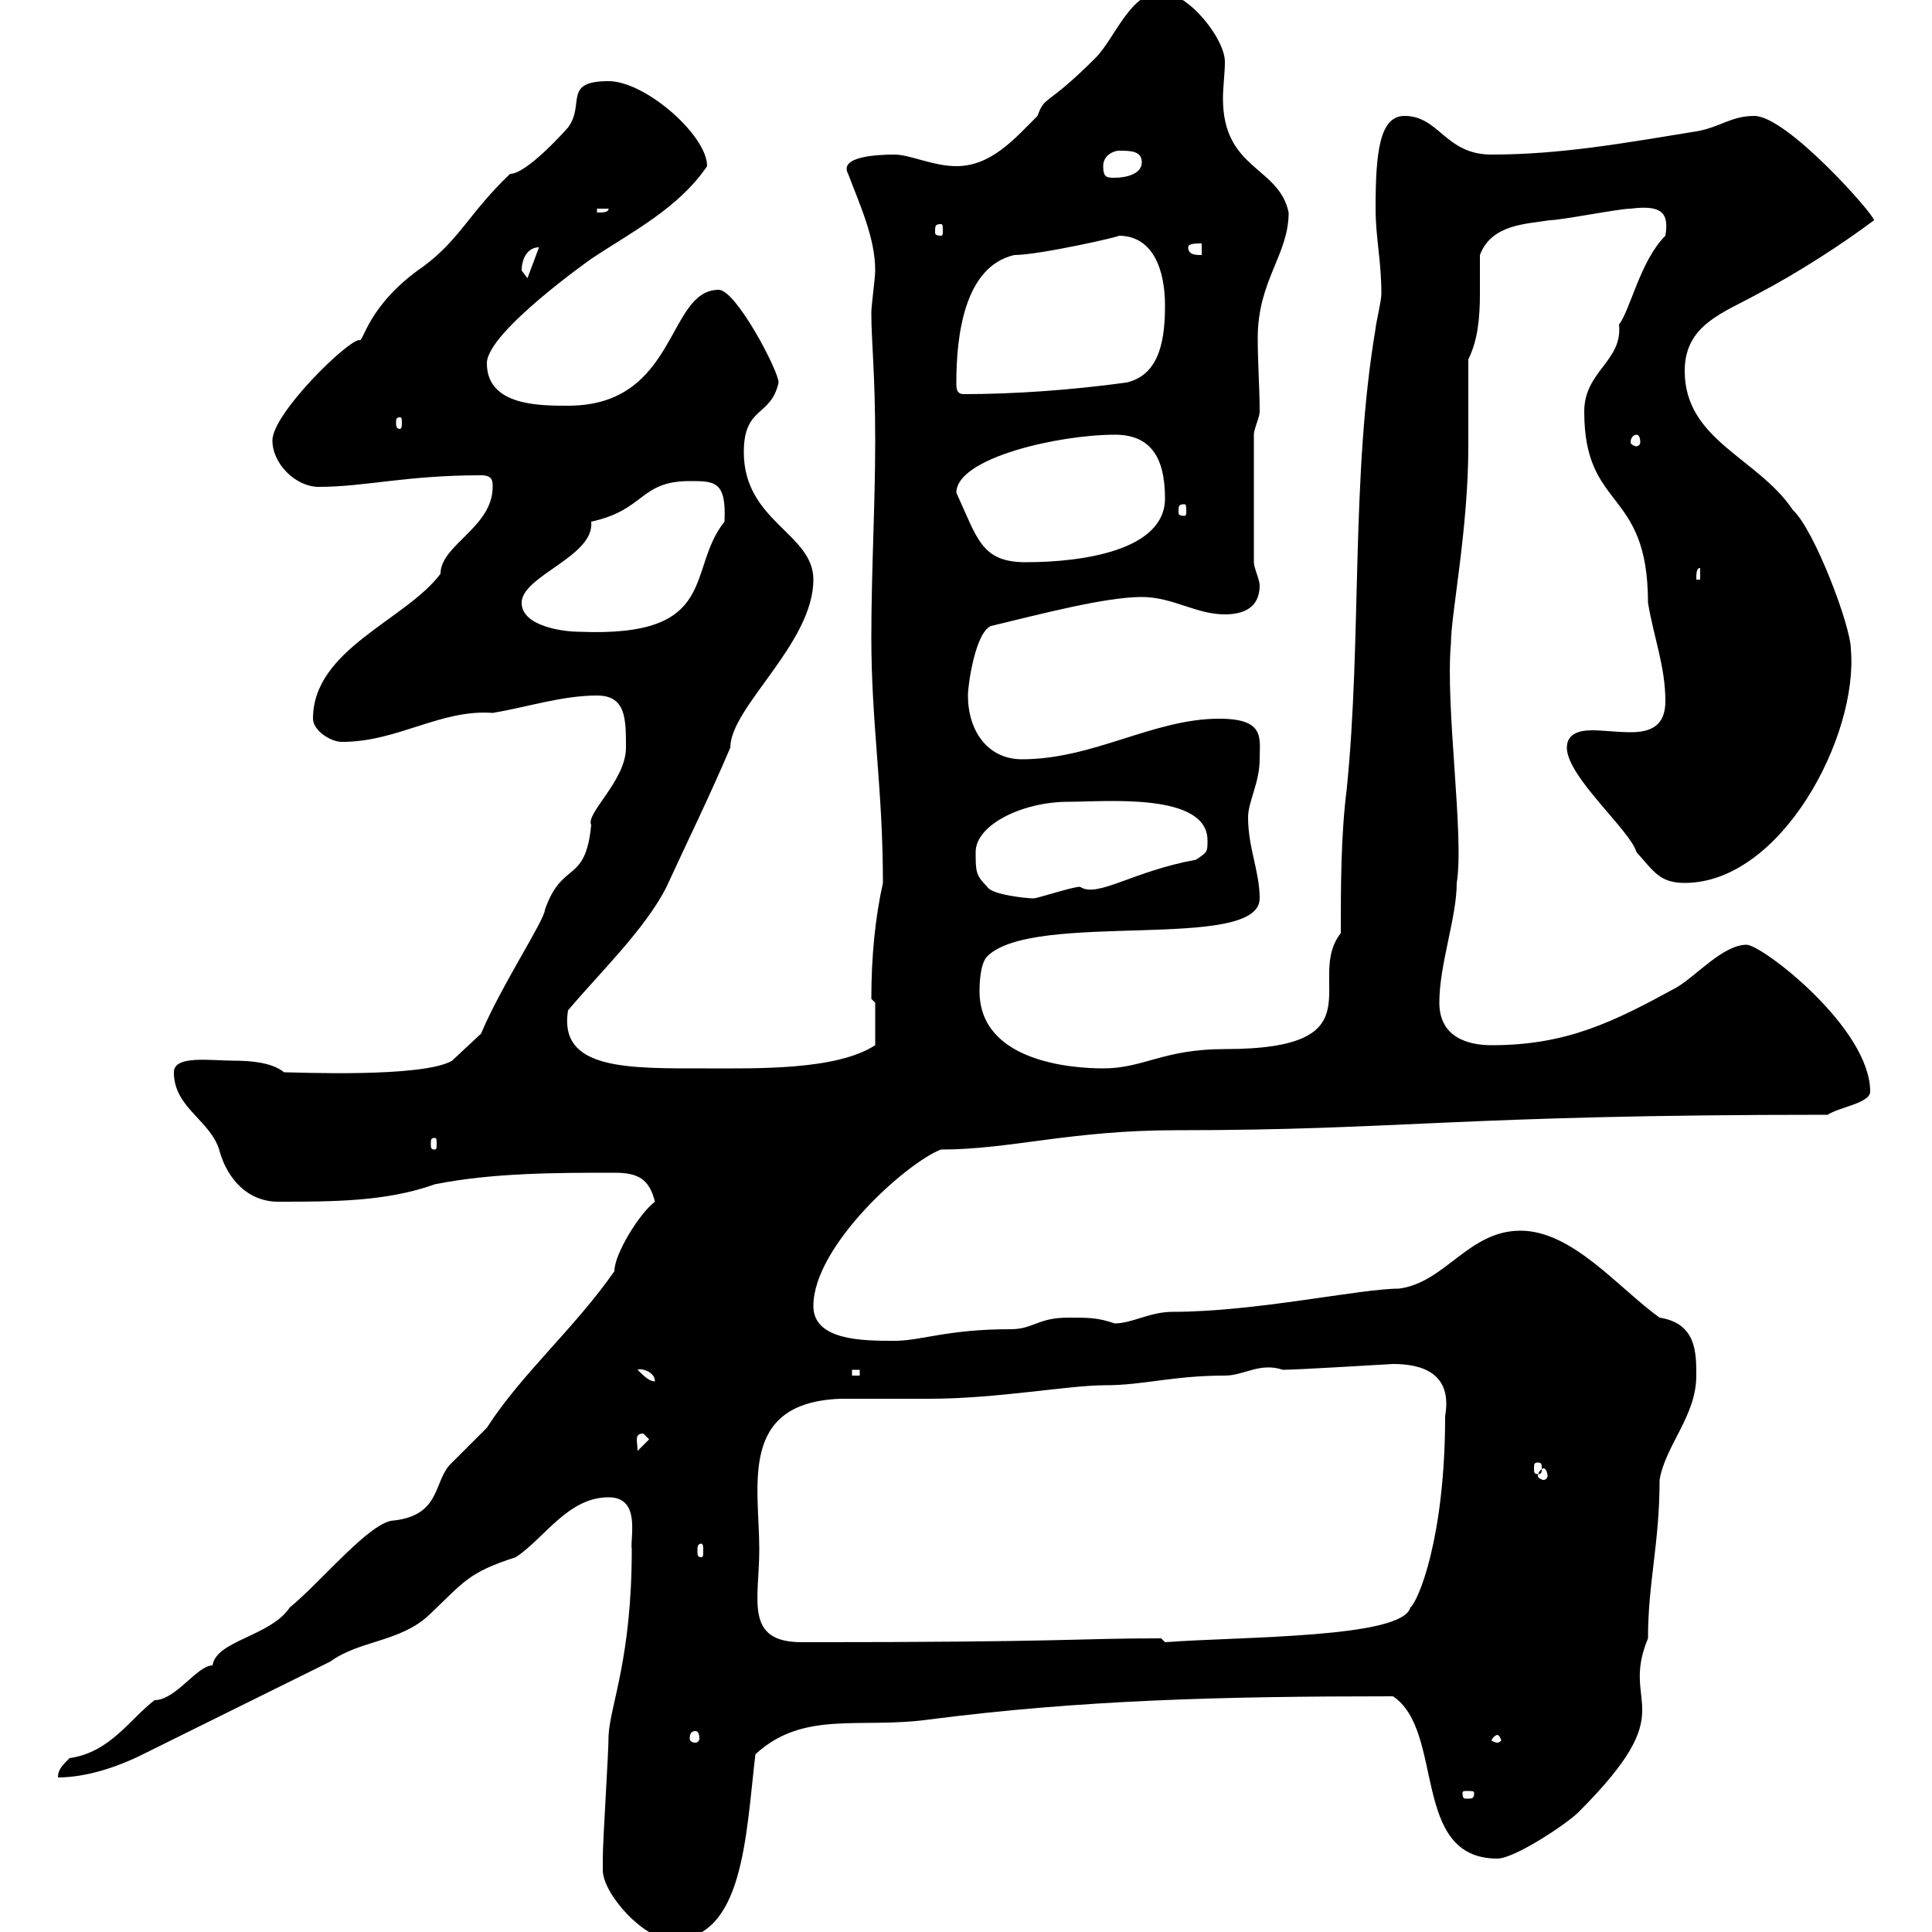 <svg xmlns="http://www.w3.org/2000/svg" xmlns:xlink="http://www.w3.org/1999/xlink" width="300" height="300"><path d="M93.60 290.40C93.60 294 99.90 301.20 104.40 301.20C115.50 301.20 115.80 285 117.30 272.40C124.80 265.50 133.50 268.50 144.30 267C167.70 264 189 263.40 216.30 263.40C224.40 268.80 219 288.60 232.50 288.60C235.20 288.60 243.30 283.20 245.10 281.40C261.60 264.90 251.40 265.20 255.90 254.40C255.90 245.70 257.70 239.70 257.70 229.80C258.60 224.40 263.40 219.90 263.40 213.60C263.40 210 263.40 205.50 257.70 204.60C251.40 200.10 244.20 191.10 236.10 191.10C228 191.10 224.40 199.20 217.20 200.10C211.20 200.10 195 203.70 182.10 203.70C178.50 203.70 175.80 205.50 173.10 205.50C170.40 204.60 169.20 204.60 165.90 204.60C161.10 204.60 160.50 206.40 156.90 206.40C147 206.40 143.10 208.20 138.90 208.20C134.10 208.20 126.30 208.20 126.30 202.80C126.30 193.50 140.70 180.60 146.10 178.50C156.90 178.50 166.20 175.50 182.70 175.50C217.80 175.50 226.20 173.10 283.80 173.10C285.60 171.90 290.40 171.30 290.40 169.50C290.40 159.60 273.60 146.70 271.20 146.70C267.60 146.70 263.40 151.50 260.40 153.30C250.50 158.70 243.30 162.30 231.60 162.30C228 162.30 223.50 161.10 223.50 155.70C223.50 149.70 226.20 142.50 226.20 137.10C227.40 129.90 224.40 109.80 225.30 99.90C225.30 95.40 228 82.20 228 69.30C228 67.50 228 57.60 228 55.80C229.50 52.80 229.80 49.20 229.80 45.60C229.80 43.50 229.80 41.70 229.80 39.60C231.60 34.80 237 34.80 240.60 34.20C242.40 34.20 251.40 32.40 253.20 32.40C258 31.80 259.20 33 258.60 36.60C254.70 40.50 253.20 48 251.40 50.40C252 56.10 246 57.60 246 63.90C246 79.50 255.90 75.60 255.90 93.60C256.80 99 258.60 103.50 258.60 108.90C258.60 112.80 256.20 113.70 253.20 113.70C251.10 113.70 249 113.40 247.20 113.40C245.10 113.40 243.30 114 243.30 116.10C243.30 120.60 253.20 129 254.10 132.30C256.80 135.30 257.70 137.10 261.60 137.10C276.60 137.10 288.60 114.30 287.40 100.80C287.40 97.20 281.70 82.20 278.40 79.20C273 71.10 261.60 68.40 261.60 57.60C261.60 50.40 267.60 48.60 273 45.60C279.30 42.30 286.20 37.80 291 34.20C291 33.30 277.50 18 272.40 18C268.80 18 267 19.80 263.40 20.40C252.30 22.20 242.40 24 231.60 24C224.40 24 223.50 18 218.10 18C214.20 18 213.60 23.70 213.60 32.40C213.60 36.90 214.50 40.50 214.50 45.60C214.50 46.80 213.60 50.40 213.60 51C209.70 74.10 211.50 99.30 209.10 122.70C208.20 129.90 208.20 137.70 208.20 144.90C202.50 152.10 214.50 162.90 190.20 162.90C180.60 162.90 177.60 165.90 171.30 165.90C166.80 165.90 152.10 165 152.10 153.90C152.10 153.30 152.10 149.70 153.30 148.50C160.50 141.30 195.60 147.90 195.60 139.50C195.60 135.30 193.80 131.70 193.80 126.90C193.80 124.50 195.60 121.50 195.60 117.90C195.60 114.60 196.50 111.60 189.30 111.60C179.10 111.60 169.80 117.90 158.70 117.90C153.30 117.90 150.30 113.40 150.30 108C150.30 106.20 151.50 98.10 153.90 97.20C161.40 95.40 171.60 92.70 177.30 92.70C182.10 92.70 185.70 95.40 190.20 95.40C192.90 95.40 195.60 94.50 195.60 90.90C195.60 90 194.70 88.20 194.70 87.30L194.70 67.50C194.70 66.60 195.60 64.80 195.60 63.90C195.60 60.30 195.30 56.40 195.30 52.50C195.30 43.50 200.10 39.60 200.10 33C198.60 25.80 189.90 26.40 189.90 15.30C189.90 13.50 190.20 11.40 190.20 9.60C190.20 6 184.50-1.20 180.30-1.20C175.50-1.20 173.10 6 170.10 9C162.30 16.80 162.30 14.70 161.10 18C157.50 21.60 153.90 25.80 148.50 25.80C144.90 25.80 141.30 24 138.90 24C136.20 24 130.20 24.30 131.70 27C133.50 31.80 135.90 36.90 135.90 42C135.90 43.20 135.30 47.40 135.30 48.60C135.30 53.10 135.90 57.90 135.90 68.40C135.90 78.60 135.30 88.50 135.30 99C135.30 112.50 137.10 122.40 137.10 137.10C135.90 142.50 135.30 148.50 135.30 155.10C135.30 155.10 135.90 155.70 135.90 155.70L135.90 162.30C129.90 166.20 117.60 165.90 109.80 165.90C97.50 165.90 86.70 166.20 88.20 156.90C92.70 151.50 100.20 144.30 103.50 137.70C106.80 130.50 109.80 124.50 113.40 116.10C113.40 109.80 126.30 99.90 126.30 90C126.30 82.80 115.50 81 115.50 70.20C115.50 63 119.70 64.80 120.90 59.40C120.90 57.60 114.30 45 111.60 45C103.50 45 105.30 63 88.20 63C83.70 63 75.60 63 75.60 56.40C75.60 51.60 91.80 40.20 91.80 40.20C98.10 36 105.30 32.40 109.80 25.80C109.80 21 100.20 12.60 94.50 12.60C87.30 12.60 90.90 16.20 88.20 19.80C88.20 19.80 81.90 27 79.20 27C72.90 33 71.40 37.20 65.70 41.40C57 47.40 56.40 53.40 55.80 52.80C54 52.80 42.30 64.20 42.30 68.40C42.30 72 45.90 75.60 49.50 75.60C56.70 75.60 63 73.80 74.70 73.80C76.50 73.80 76.50 74.70 76.50 75.60C76.50 81.90 68.40 84.60 68.40 89.10C63 96.30 48.60 100.80 48.60 111.60C48.60 113.40 51.30 115.20 53.10 115.20C61.80 115.20 68.40 110.10 76.50 110.70C81.90 109.80 87.30 108 92.70 108C97.20 108 97.20 111.60 97.20 116.10C97.20 121.20 90.90 126.30 91.80 128.10C90.90 137.40 87.30 133.50 84.60 141.30C84.60 142.80 77.70 153.30 74.70 160.50L70.20 164.70C65.70 167.40 45.60 166.50 44.10 166.50C42.30 165 39 164.70 36.30 164.70C32.70 164.70 27 163.80 27 166.50C27 172.20 33 174 34.20 179.10C35.40 183 38.40 186.60 43.20 186.60C51.60 186.60 60 186.60 67.50 183.90C76.50 182.10 86.40 182.10 95.40 182.10C99 182.10 100.80 183 101.70 186.60C99.30 188.40 95.40 194.70 95.40 197.40C89.10 206.40 81 213.30 75.60 221.70C74.70 222.60 71.10 226.20 70.20 227.10C67.20 229.80 68.70 235.20 61.20 236.10C57.60 236.10 49.80 245.70 45 249.60C42 254.10 33.60 254.70 33 258.60C30.60 258.60 27.30 264 24 264C20.10 267 17.10 272.10 10.80 273C9.60 274.20 9 274.80 9 276C13.20 276 18 274.50 22.20 272.40L51.30 258C55.80 254.70 62.10 255 66.60 250.80C72 245.70 72.60 244.20 80.10 241.80C84.60 238.80 88.20 232.50 94.50 232.50C99.60 232.50 97.80 238.80 98.10 240.60C98.10 257.40 94.80 264.60 94.50 269.40C94.50 272.40 93.60 285.60 93.60 288.60C93.60 288.60 93.60 289.20 93.60 290.40ZM228.90 278.40C228.90 279.30 228.60 279.30 227.70 279.30C227.40 279.30 227.10 279.30 227.10 278.40C227.10 278.10 227.40 278.10 227.70 278.10C228.60 278.10 228.90 278.10 228.90 278.40ZM232.50 269.40C232.80 269.40 233.10 270 233.10 270.30C233.10 270.30 232.80 270.60 232.50 270.60C232.20 270.60 231.60 270.30 231.60 270.30C231.60 270 232.20 269.40 232.50 269.40ZM108 268.80C108.30 268.80 108.60 269.10 108.60 270C108.60 270.30 108.30 270.60 108 270.60C107.40 270.60 107.10 270.30 107.10 270C107.10 269.10 107.40 268.80 108 268.80ZM117.90 240.60C117.90 230.70 114.60 217.80 130.50 217.20C131.70 217.20 143.10 217.20 144.30 217.20C154.80 217.20 165.90 215.10 171.60 215.10C177.60 215.10 182.10 213.60 190.20 213.60C193.20 213.60 195.60 211.50 199.20 212.70C201.60 212.70 216 211.80 216.30 211.80C220.50 211.80 225.60 213 224.40 219.90C224.40 238.80 220.20 248.70 219 249.60C217.80 254.40 192.90 254.10 180.90 255L180.30 254.40C166.80 254.40 166.50 255 124.50 255C115.50 255 117.90 248.40 117.90 240.60ZM108.90 239.70C109.20 239.70 109.20 240.30 109.20 240.60C109.20 241.50 109.20 241.80 108.90 241.80C108.30 241.80 108.30 241.50 108.30 240.60C108.30 240.30 108.30 239.70 108.90 239.70ZM239.70 228C240 228 240.30 228.60 240.30 229.20C240.30 229.50 240 229.80 239.70 229.80C239.40 229.80 238.80 229.50 238.80 229.20C238.80 228.60 239.40 228 239.70 228ZM238.80 227.10C239.40 227.10 239.40 227.40 239.40 228C239.40 228.60 239.40 228.90 238.80 228.90C238.20 228.90 238.20 228.60 238.20 228C238.20 227.40 238.20 227.10 238.80 227.10ZM99.90 222.60L100.80 223.50L99 225.30C99 223.80 98.40 222.60 99.90 222.60ZM99 212.70C99.60 212.40 101.70 213 101.70 214.50C100.80 214.50 99.90 213.60 99 212.70ZM132.30 212.70L133.50 212.70L133.50 213.60L132.30 213.60ZM67.50 176.70C67.80 176.70 67.80 177 67.80 177.60C67.80 178.20 67.80 178.50 67.50 178.50C66.90 178.50 66.90 178.20 66.90 177.60C66.90 177 66.90 176.70 67.50 176.70ZM153.30 137.70C151.50 135.90 151.50 135.30 151.50 132.30C151.50 128.10 158.70 124.50 165.90 124.50C171.60 124.50 187.50 123 187.50 130.50C187.50 132.30 187.50 132.30 185.70 133.50C175.80 135.30 170.40 139.50 167.70 137.70C166.50 137.70 161.10 139.50 160.50 139.50C159.30 139.50 153.90 138.90 153.30 137.70ZM81 93.60C81 89.40 92.40 86.40 91.80 81C100.20 79.20 99.30 74.70 107.10 74.70C111 74.70 112.80 74.70 112.50 81C106.50 88.50 111.90 99 90 98.10C87.30 98.10 81 97.20 81 93.60ZM264 88.20L264 90L263.40 90C263.40 89.10 263.40 88.20 264 88.20ZM148.50 76.50C148.50 71.10 164.40 67.50 173.10 67.50C178.50 67.50 180.90 70.80 180.90 77.40C180.90 85.50 168 87.30 159.30 87.30C152.40 87.30 151.80 83.70 148.50 76.50ZM183.90 78.30C184.20 78.30 184.20 78.60 184.20 79.50C184.20 79.80 184.20 80.10 183.90 80.10C183 80.10 183 79.80 183 79.50C183 78.60 183 78.30 183.90 78.30ZM254.10 67.50C254.40 67.50 254.70 67.80 254.70 68.70C254.70 69 254.40 69.30 254.10 69.30C253.80 69.30 253.20 69 253.20 68.70C253.20 67.80 253.80 67.50 254.10 67.50ZM62.10 64.80C62.40 64.80 62.40 65.10 62.40 65.70C62.40 66 62.40 66.60 62.10 66.60C61.50 66.60 61.50 66 61.50 65.70C61.50 65.10 61.50 64.80 62.10 64.80ZM148.50 59.40C148.50 52.20 149.70 41.40 157.50 39.60C161.40 39.60 174.60 36.60 173.70 36.60C179.10 36.60 180.90 42 180.90 47.40C180.90 52.20 180.30 58.20 174.90 59.40C166.20 60.60 157.20 61.20 149.70 61.20C148.50 61.20 148.50 60.30 148.50 59.40ZM81 42C81 40.20 81.90 38.40 83.70 38.40L81.90 43.20C81.90 43.20 81 42 81 42ZM184.50 38.40C184.50 37.80 185.70 37.80 186.60 37.80L186.60 39.60C185.70 39.60 184.50 39.60 184.50 38.40ZM146.10 34.80C146.40 34.80 146.40 35.10 146.40 36C146.40 36.30 146.40 36.60 146.10 36.60C145.20 36.60 145.20 36.30 145.20 36C145.20 35.10 145.20 34.80 146.10 34.80ZM92.70 32.40L94.50 32.40C94.50 33 93.60 33 92.70 33ZM171.30 25.80C171.30 24 173.10 23.40 173.70 23.40C175.50 23.40 177.30 23.40 177.30 25.20C177.30 27 174.90 27.60 173.10 27.60C171.90 27.60 171.30 27.60 171.30 25.80Z"/></svg>